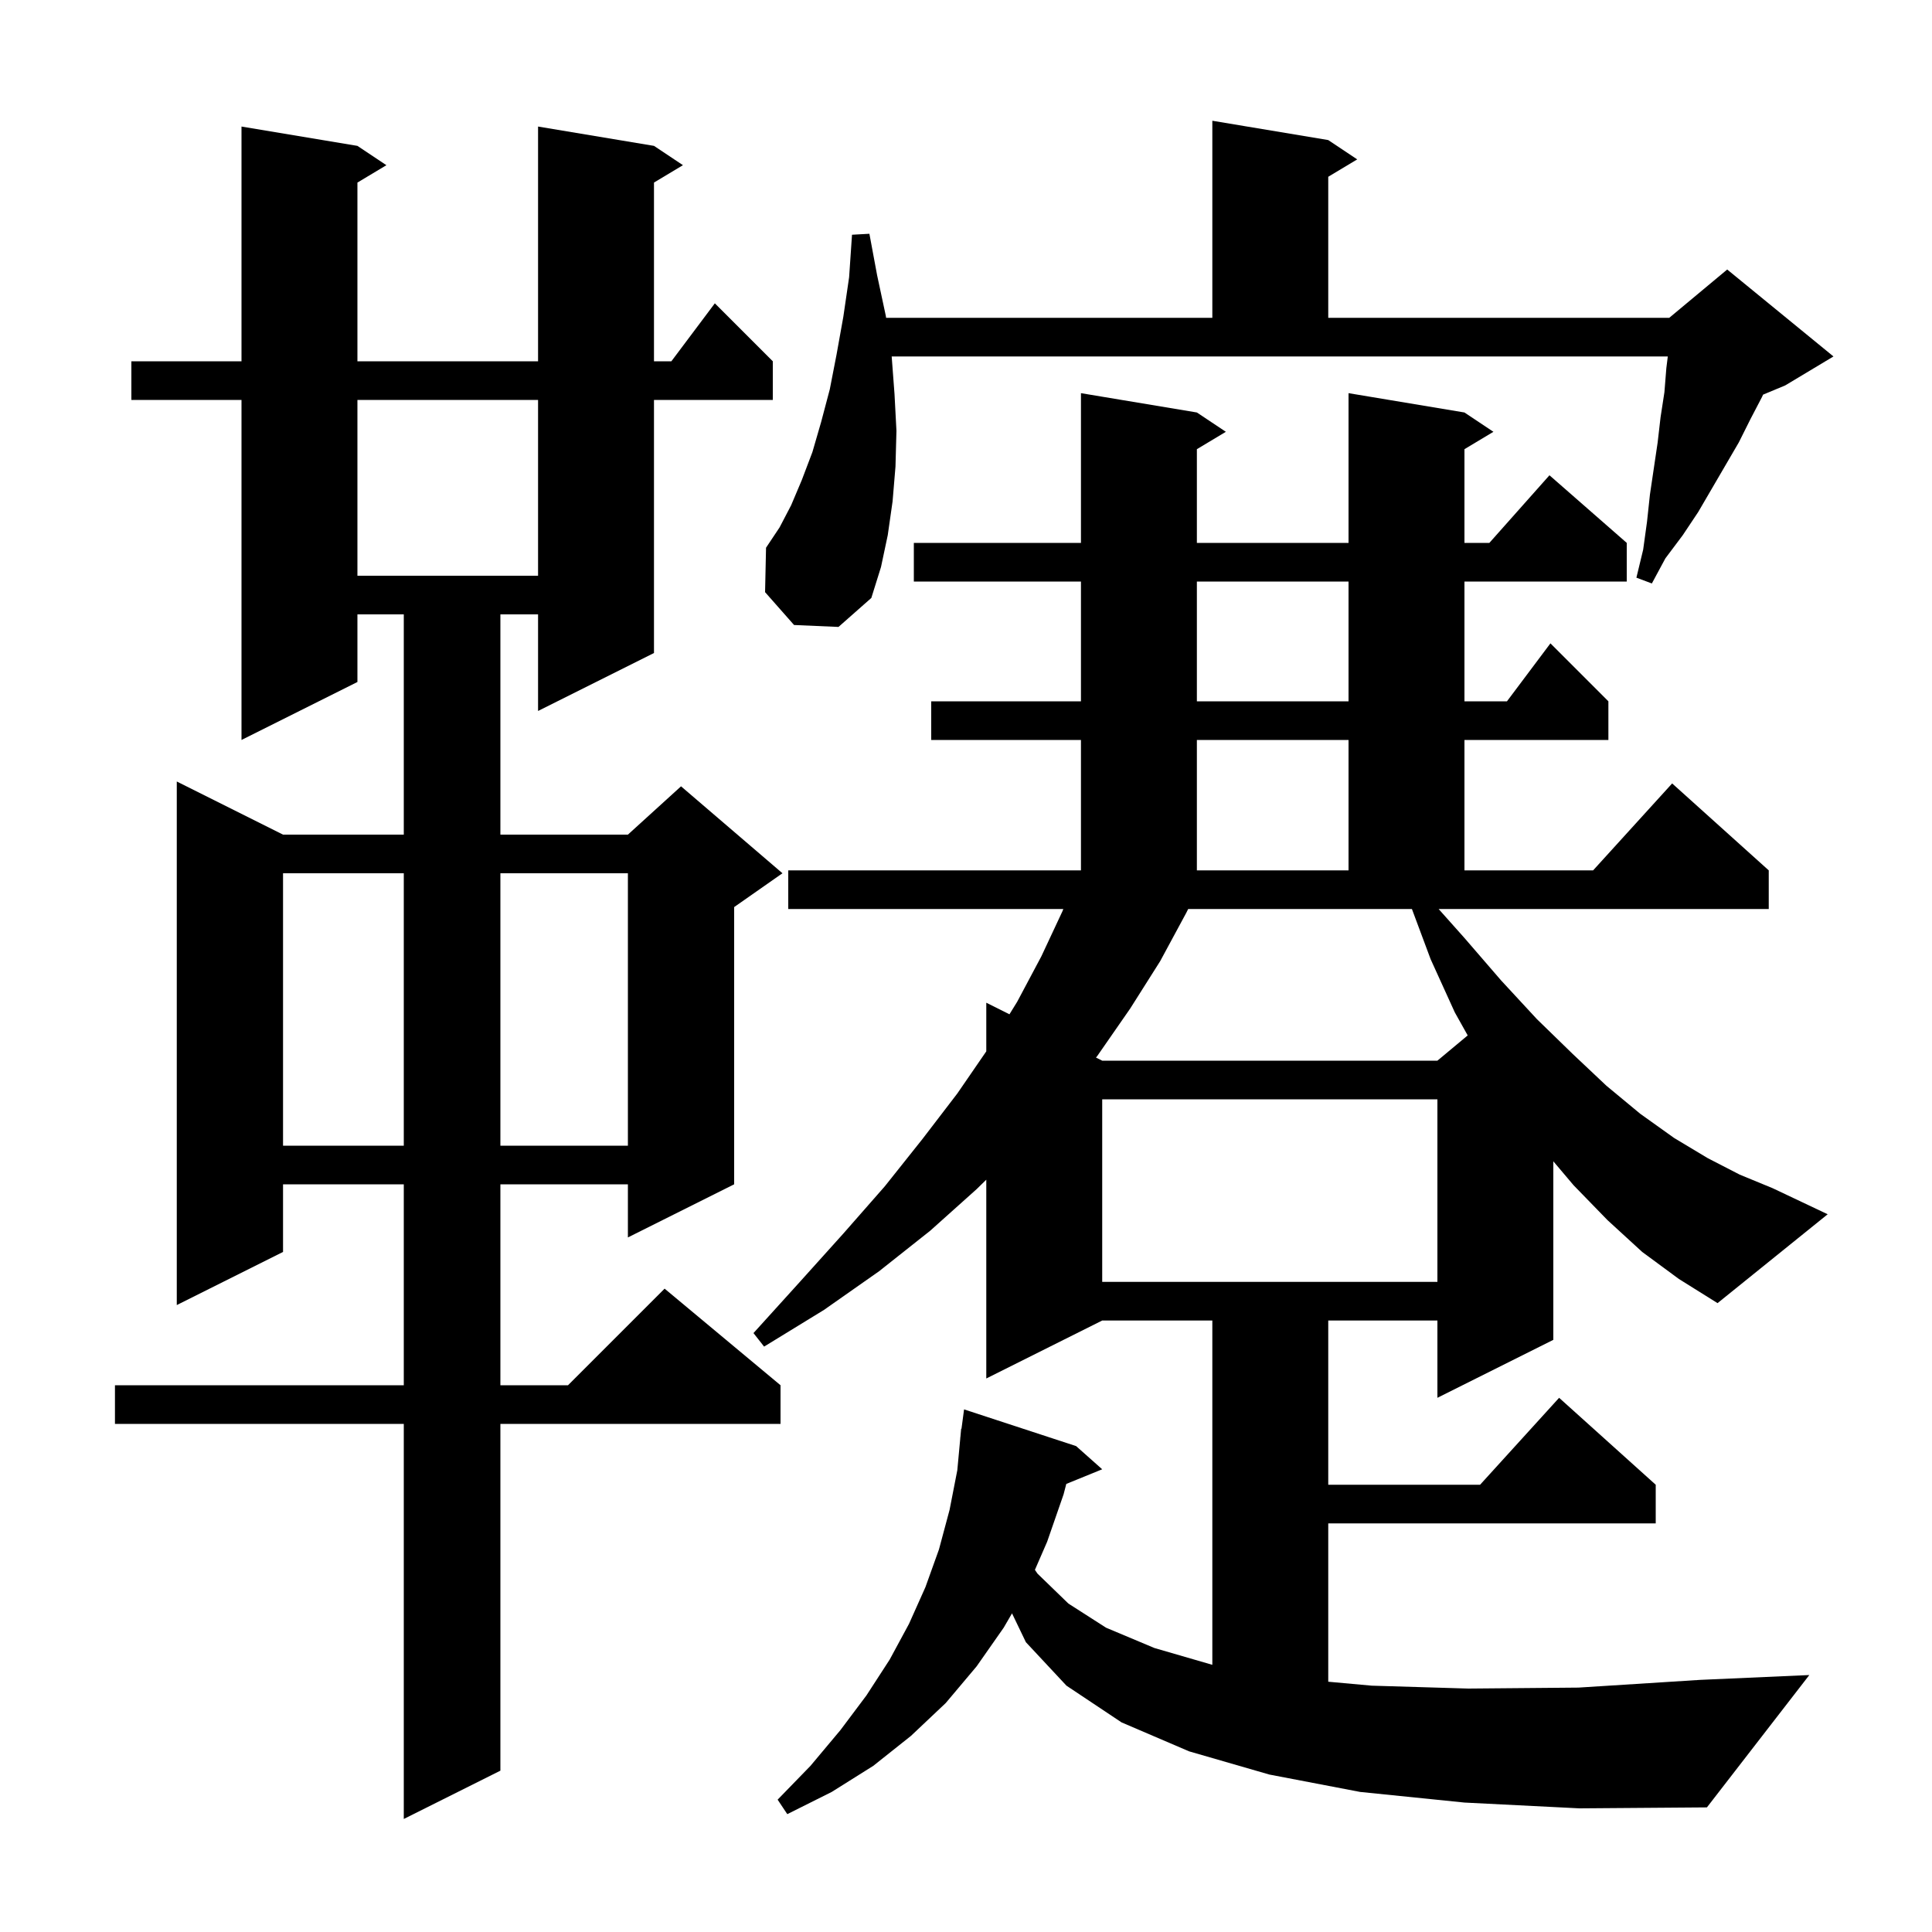 <svg xmlns="http://www.w3.org/2000/svg" xmlns:xlink="http://www.w3.org/1999/xlink" version="1.1" baseProfile="full" viewBox="0 0 200 200" width="200" height="200"><g fill="currentColor"><path d="M 67.7 15.1 L 70.7 17.1 L 67.7 18.9 L 67.7 37.4 L 69.5 37.4 L 74.0 31.4 L 80.0 37.4 L 80.0 41.4 L 67.7 41.4 L 67.7 67.6 L 55.7 73.6 L 55.7 63.6 L 51.8 63.6 L 51.8 86.4 L 65.0 86.4 L 70.5 81.4 L 81.0 90.4 L 76.0 93.9 L 76.0 122.6 L 65.0 128.1 L 65.0 122.6 L 51.8 122.6 L 51.8 143.4 L 58.8 143.4 L 68.8 133.4 L 80.8 143.4 L 80.8 147.4 L 51.8 147.4 L 51.8 183.3 L 41.8 188.3 L 41.8 147.4 L 11.9 147.4 L 11.9 143.4 L 41.8 143.4 L 41.8 122.6 L 29.3 122.6 L 29.3 129.6 L 18.3 135.1 L 18.3 80.9 L 29.3 86.4 L 41.8 86.4 L 41.8 63.6 L 37.0 63.6 L 37.0 70.6 L 25.0 76.6 L 25.0 41.4 L 13.6 41.4 L 13.6 37.4 L 25.0 37.4 L 25.0 13.1 L 37.0 15.1 L 40.0 17.1 L 37.0 18.9 L 37.0 37.4 L 55.7 37.4 L 55.7 13.1 Z M 151.6 186.6 L 140.8 185.5 L 131.4 183.7 L 123.1 181.3 L 116.1 178.3 L 110.4 174.5 L 106.2 170.0 L 104.764 167.014 L 103.9 168.5 L 101.1 172.5 L 97.9 176.3 L 94.3 179.7 L 90.4 182.8 L 86.1 185.5 L 81.5 187.8 L 80.5 186.3 L 83.9 182.8 L 87.0 179.1 L 89.7 175.5 L 92.1 171.8 L 94.1 168.1 L 95.8 164.3 L 97.2 160.4 L 98.3 156.3 L 99.1 152.2 L 99.407 148.9 L 99.4 148.9 L 99.423 148.727 L 99.5 147.9 L 99.533 147.905 L 99.8 145.9 L 111.4 149.7 L 114.1 152.1 L 110.382 153.615 L 110.1 154.7 L 108.4 159.6 L 107.134 162.511 L 107.4 162.9 L 110.6 166.0 L 114.5 168.5 L 119.5 170.6 L 125.5 172.342 L 125.5 136.7 L 114.1 136.7 L 102.1 142.7 L 102.1 122.122 L 101.1 123.1 L 96.3 127.4 L 91.0 131.6 L 85.3 135.6 L 79.1 139.4 L 78.0 138.0 L 82.8 132.7 L 87.3 127.7 L 91.6 122.8 L 95.5 117.9 L 99.1 113.2 L 102.1 108.836 L 102.1 103.8 L 104.498 104.999 L 105.3 103.7 L 107.8 99.0 L 110.0 94.3 L 110.073 94.1 L 81.6 94.1 L 81.6 90.1 L 111.9 90.1 L 111.9 76.6 L 96.4 76.6 L 96.4 72.6 L 111.9 72.6 L 111.9 60.2 L 94.6 60.2 L 94.6 56.2 L 111.9 56.2 L 111.9 40.7 L 123.9 42.7 L 126.9 44.7 L 123.9 46.5 L 123.9 56.2 L 139.6 56.2 L 139.6 40.7 L 151.6 42.7 L 154.6 44.7 L 151.6 46.5 L 151.6 56.2 L 154.178 56.2 L 160.4 49.2 L 168.4 56.2 L 168.4 60.2 L 151.6 60.2 L 151.6 72.6 L 156.0 72.6 L 160.5 66.6 L 166.5 72.6 L 166.5 76.6 L 151.6 76.6 L 151.6 90.1 L 164.918 90.1 L 173.1 81.1 L 183.1 90.1 L 183.1 94.1 L 148.926 94.1 L 151.6 97.1 L 155.4 101.5 L 159.1 105.5 L 162.8 109.1 L 166.3 112.4 L 169.8 115.3 L 173.3 117.8 L 176.8 119.9 L 180.1 121.6 L 183.5 123.0 L 189.2 125.7 L 177.8 134.9 L 173.8 132.4 L 170.0 129.6 L 166.4 126.3 L 162.9 122.7 L 160.8 120.218 L 160.8 138.7 L 148.8 144.7 L 148.8 136.7 L 137.5 136.7 L 137.5 153.7 L 153.218 153.7 L 161.4 144.7 L 171.4 153.7 L 171.4 157.7 L 137.5 157.7 L 137.5 174.091 L 142.0 174.5 L 152.0 174.8 L 163.4 174.7 L 176.0 173.9 L 187.3 173.4 L 176.7 187.1 L 163.5 187.2 Z M 114.1 113.8 L 114.1 132.7 L 148.8 132.7 L 148.8 113.8 Z M 29.3 90.4 L 29.3 118.6 L 41.8 118.6 L 41.8 90.4 Z M 51.8 90.4 L 51.8 118.6 L 65.0 118.6 L 65.0 90.4 Z M 122.8 94.5 L 120.1 99.5 L 117.0 104.4 L 113.6 109.3 L 113.456 109.478 L 114.1 109.8 L 148.8 109.8 L 151.936 107.186 L 150.6 104.8 L 148.1 99.3 L 146.161 94.1 L 123.0 94.1 Z M 123.9 76.6 L 123.9 90.1 L 139.6 90.1 L 139.6 76.6 Z M 123.9 60.2 L 123.9 72.6 L 139.6 72.6 L 139.6 60.2 Z M 92.6 40.8 L 92.8 44.6 L 92.7 48.3 L 92.4 51.9 L 91.9 55.4 L 91.2 58.7 L 90.2 61.9 L 86.8 64.9 L 82.2 64.7 L 79.2 61.3 L 79.3 56.7 L 80.7 54.6 L 81.9 52.3 L 83.0 49.7 L 84.1 46.8 L 85.0 43.7 L 85.9 40.3 L 86.6 36.7 L 87.3 32.8 L 87.9 28.7 L 88.2 24.3 L 90.0 24.2 L 90.8 28.5 L 91.7 32.7 L 91.729 32.9 L 125.5 32.9 L 125.5 12.5 L 137.5 14.5 L 140.5 16.5 L 137.5 18.3 L 137.5 32.9 L 172.8 32.9 L 178.8 27.9 L 189.8 36.9 L 184.8 39.9 L 182.513 40.853 L 182.4 41.1 L 181.2 43.4 L 180.0 45.8 L 175.8 53.0 L 174.2 55.4 L 172.4 57.8 L 171.0 60.4 L 169.4 59.8 L 170.1 56.9 L 170.5 54.0 L 170.8 51.2 L 171.6 45.8 L 171.9 43.2 L 172.3 40.6 L 172.5 38.1 L 172.65 36.9 L 92.307 36.9 Z M 37.0 41.4 L 37.0 59.6 L 55.7 59.6 L 55.7 41.4 Z "/></g></svg>